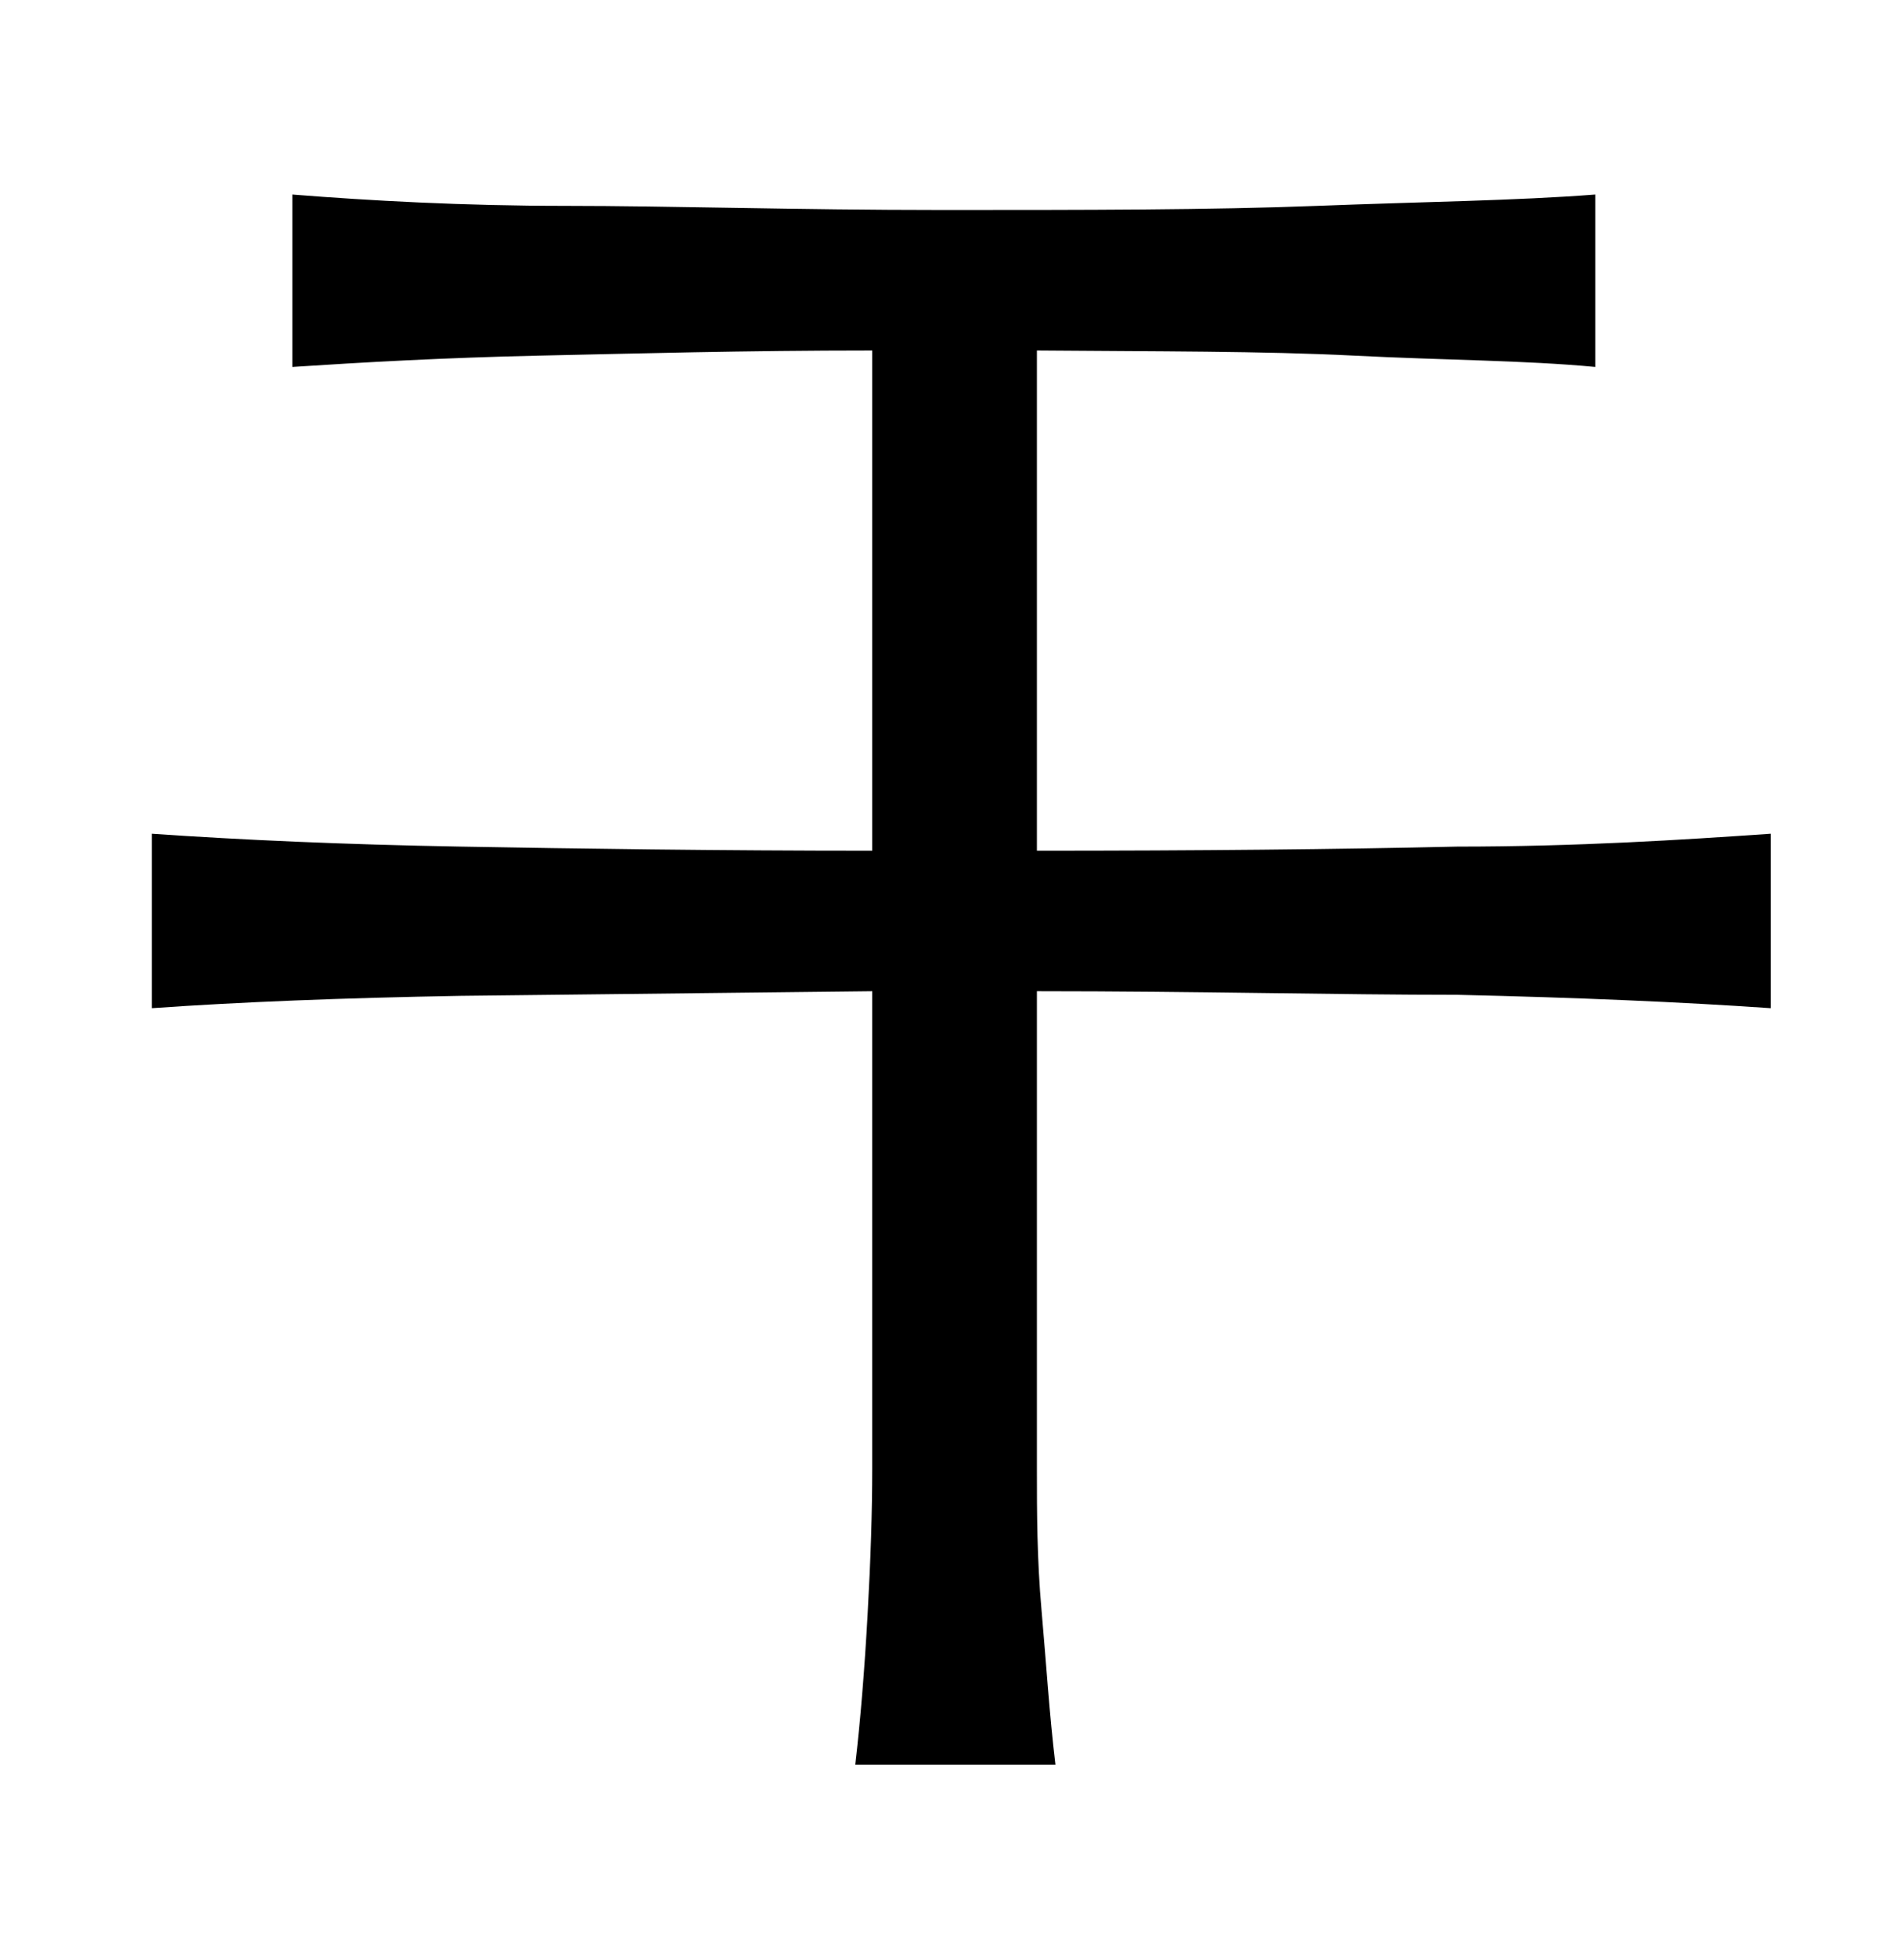 <svg xmlns="http://www.w3.org/2000/svg" viewBox="0 0 37 38"><title>radical</title><g id="radical-51" data-name="Layer 6"><path d="M20.15,16.53q4.68,0,8.17-.08c2.33,0,4.36-.13,6.09-.25v3.39q-2.59-.18-6.09-.26c-2.33,0-5.05-.07-8.17-.07v9.29c0,.82,0,1.73.09,2.74s.15,2,.27,3H16.62c.1-.86.18-1.84.24-2.92s.09-2,.09-2.84V19.26l-8,.09q-3.44.06-6,.24V16.2c1.73.12,3.74.21,6,.25s5,.08,8,.08V6.81c-2.48,0-4.63.06-6.47.1s-3.43.13-4.8.22V3.78C7.19,3.9,9,4,11,4s4.49.08,7.29.08,5.25,0,7.31-.08S29.46,3.9,31,3.78V7.13C29.63,7,28.08,7,26.31,6.91s-3.83-.08-6.16-.1Z"/></g></svg>